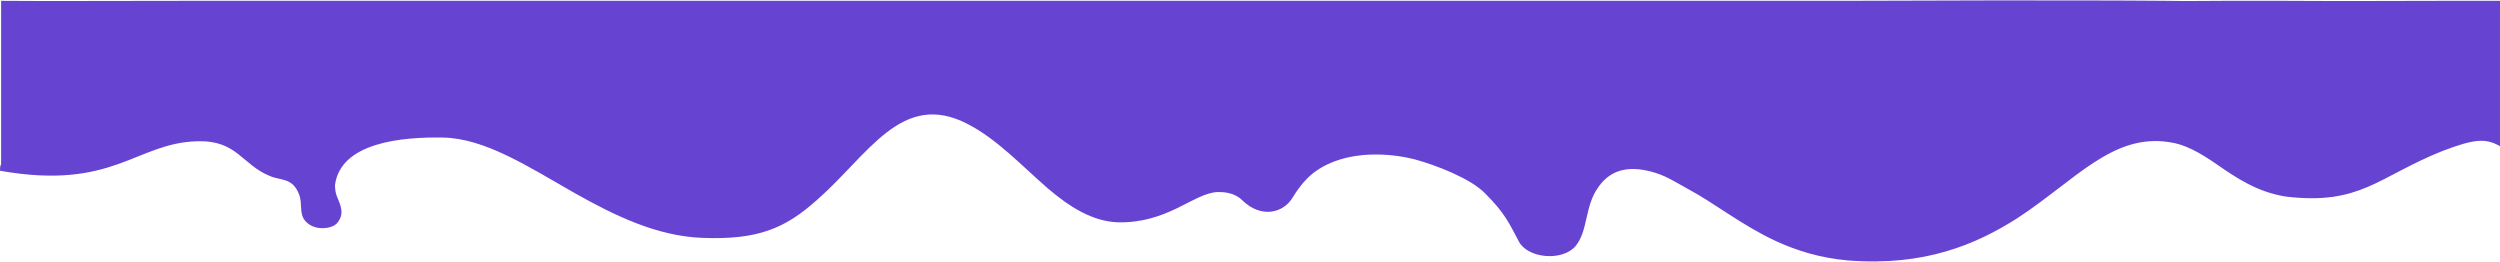 <svg width="1920" height="201" viewBox="0 0 1920 201" fill="none" xmlns="http://www.w3.org/2000/svg">
<path d="M0 131.132C87.04 146.541 104.107 109.748 151.467 108.491C182.187 107.547 185.6 126.415 207.36 135.22C216.32 138.994 224.853 136.163 229.973 150C232.107 156.289 229.973 163.836 233.813 168.868C240.213 177.673 254.293 176.101 258.56 171.698C265.387 164.151 261.12 156.918 258.56 150.314C257.707 147.799 257.28 145.283 257.28 142.138C261.547 109.434 308.48 105.031 340.48 105.66C372.48 106.289 405.76 127.987 441.6 148.428C471.893 165.409 504.32 181.446 539.733 182.704C581.973 184.277 602.88 175.472 627.2 153.774C666.88 119.182 692.48 68.868 743.253 95.283C765.867 106.918 785.067 127.673 804.693 144.654C821.333 158.805 838.827 170.126 858.88 170.755C877.653 171.069 891.733 165.723 903.68 160.063C916.053 154.088 925.867 147.799 935.253 147.484C939.093 147.484 947.627 147.484 954.027 153.774C968.96 168.239 985.6 163.207 992.427 152.201C999.253 141.195 1006.51 131.761 1021.87 125.157C1042.35 116.352 1067.52 117.61 1086.29 122.327C1103.79 127.044 1129.81 137.421 1140.48 148.428C1156.27 164.151 1159.25 172.013 1166.51 185.535C1173.33 198.428 1199.79 200.943 1210.03 188.994C1219.84 177.044 1216.85 158.491 1227.52 143.711C1238.19 128.302 1253.55 128.302 1266.77 131.446C1278.72 134.277 1286.83 139.937 1296.64 145.283C1316.69 155.975 1337.6 172.956 1364.05 185.22C1379.84 192.453 1397.76 198.113 1419.09 200C1477.97 204.717 1517.65 187.736 1549.23 167.61C1593.6 138.679 1622.19 102.516 1665.71 109.119C1677.65 110.692 1688.75 116.667 1703.25 126.729C1717.33 136.478 1733.55 147.484 1755.31 150.943C1812.91 157.862 1826.13 135.849 1875.63 116.038C1900.37 106.604 1908.91 105.975 1920 112.264C1920 111.635 1920 110.377 1920 109.119C1920 108.176 1920 107.233 1920 105.975C1920 103.145 1920 100 1920 97.799C1920 96.541 1920 93.711 1920 90.88C1920 90.566 1920 90.251 1920 89.937C1920 89.308 1920 88.994 1920 88.365C1920 87.736 1920 87.107 1920 86.792C1920 84.906 1920 83.019 1920 81.761C1920 79.874 1920 78.302 1920 76.415C1920 71.069 1920 66.038 1920 61.321C1920 39.937 1920 13.522 1920 0.629C1902.51 0.629 1892.27 0.629 1876.05 0.629C1858.99 0.629 1792.43 0.943 1754.45 0.629C1735.68 0.629 1722.03 0.629 1708.37 0.629C1694.29 0.629 1680.64 0.943 1662.72 0.629C1626.88 0.314 1581.65 0.314 1530.45 0.314C1494.19 0.314 1455.36 0.629 1415.25 0.629C1398.19 0.629 1382.4 0.629 1367.47 0.629C1342.29 0.629 1320.11 0.629 1298.35 0.629C1287.68 0.629 1277.01 0.629 1266.35 0.629C1255.68 0.629 1233.92 0.629 1226.24 0.629C1221.12 0.629 1216.43 0.629 1211.31 0.629C1200.64 0.629 1187.84 0.629 1176.32 0.629C1166.08 0.629 1156.27 0.629 1146.45 0.629C1125.55 0.629 1108.05 0.629 1086.72 0.629C1076.05 0.629 1031.25 0.629 1028.69 0.629C1020.59 0.629 1011.63 0.629 998.4 0.629C985.6 0.629 973.653 0.629 960.427 0.629C953.173 0.629 945.493 0.629 938.667 0.629C931.413 0.629 918.187 0.629 904.107 0.629C890.453 0.629 875.52 0.629 864 0.629C846.507 0.629 825.173 0.629 805.547 0.629C782.08 0.629 760.32 0.629 748.373 0.629C739.84 0.629 624.213 0.629 608.427 0.629C579.413 0.629 548.267 0.629 528.64 0.629C506.88 0.629 477.013 0.629 445.44 0.629C407.893 0.629 367.787 0.629 335.36 0.629C307.2 0.629 276.48 0.629 247.467 0.629C246.613 0.629 245.76 0.629 244.907 0.629C242.773 0.629 240.213 0.629 238.08 0.629C235.52 0.629 232.96 0.629 230.4 0.629C226.56 0.629 223.147 0.629 219.307 0.629C214.613 0.629 209.493 0.629 204.8 0.629C189.013 0.629 157.44 0.629 144.213 0.629C89.173 0.629 33.28 0.943 0.853 0.629C0.853 9.119 0.853 38.679 0.853 51.572C0.853 60.377 0.853 82.704 0.853 93.082C0.853 96.226 0.853 98.742 0.853 100.314C0.853 101.258 0.853 106.918 0.853 109.434C0.853 110.063 0.853 110.692 0.853 111.321C0.853 111.635 0.853 112.264 0.853 112.264V112.579C0.853 113.836 0.853 114.151 0.853 117.61C0.853 119.811 0.853 121.698 0.853 123.585C0.853 124.528 0.853 125.157 0.853 126.101C0 127.673 0 129.245 0 131.132Z" fill="#6644D1"/>
</svg>
